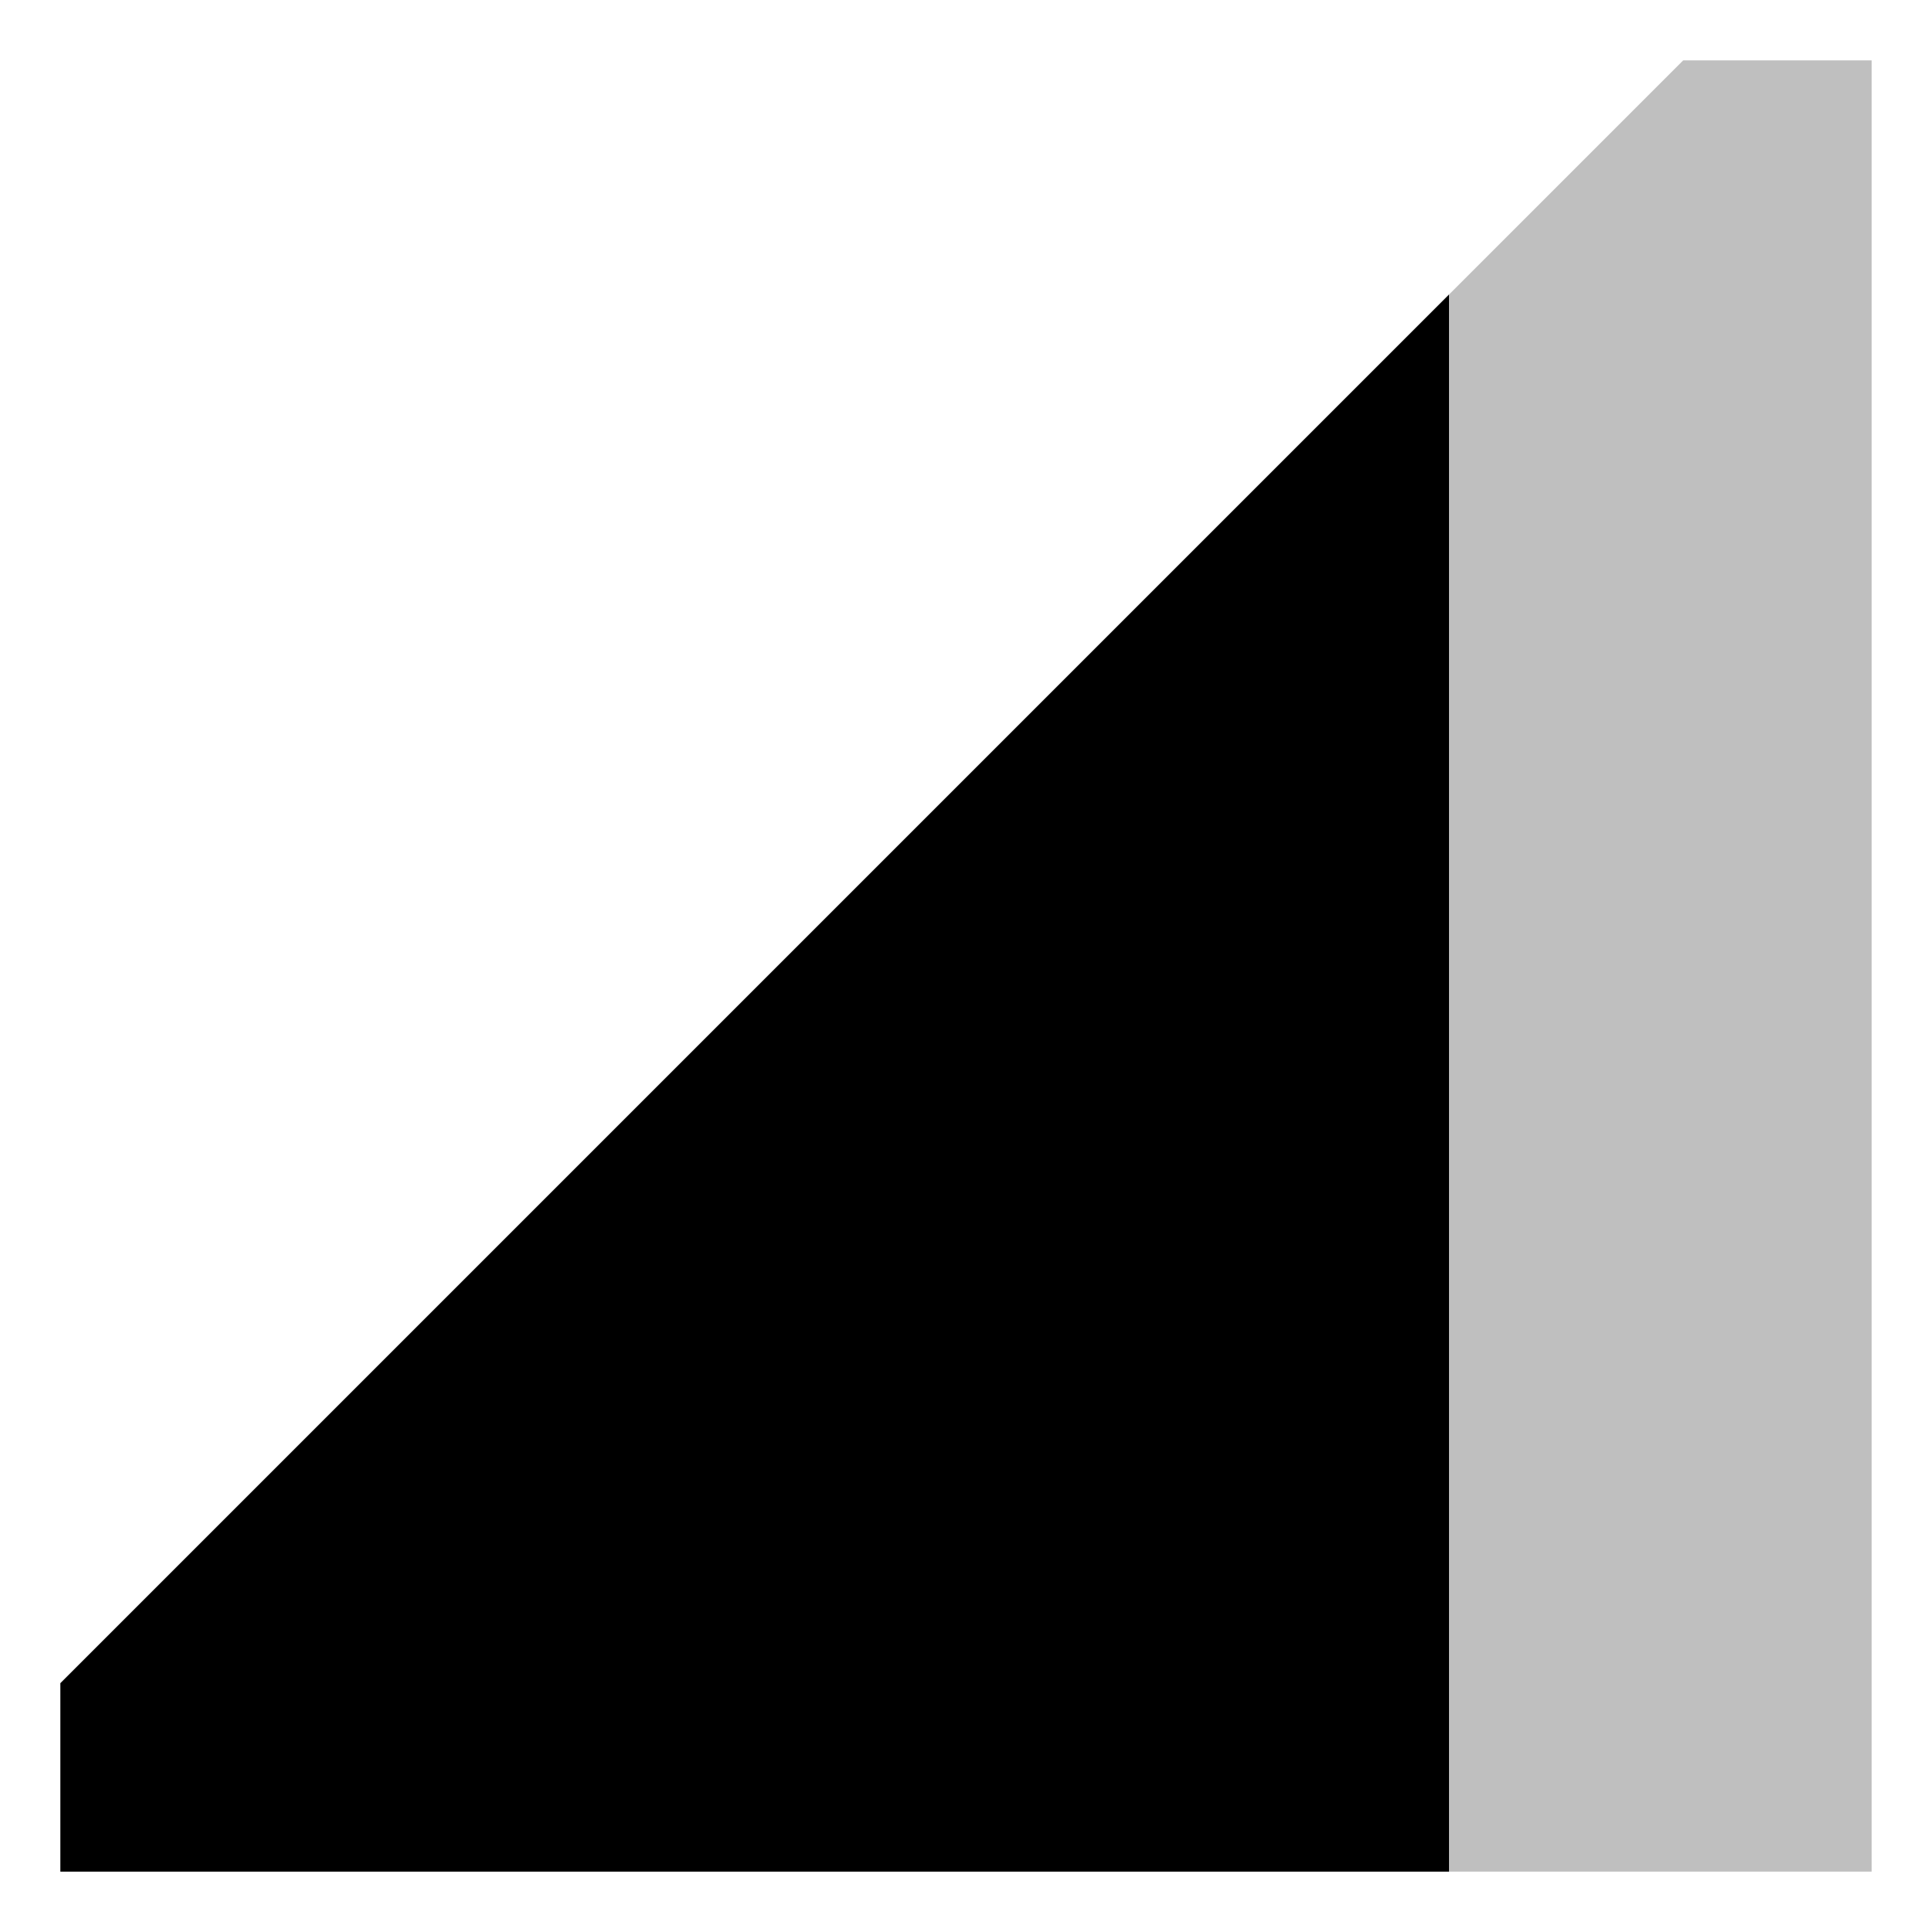 <svg xmlns="http://www.w3.org/2000/svg" viewBox="0 0 512 512">
  <path fill="currentColor" d="M16,496H496V16H446.059L16,446.059Z" opacity=".25"/>
  <polygon fill="currentColor" points="16 446.059 16 496 384 496 384 78.059 16 446.059"/>
</svg>
